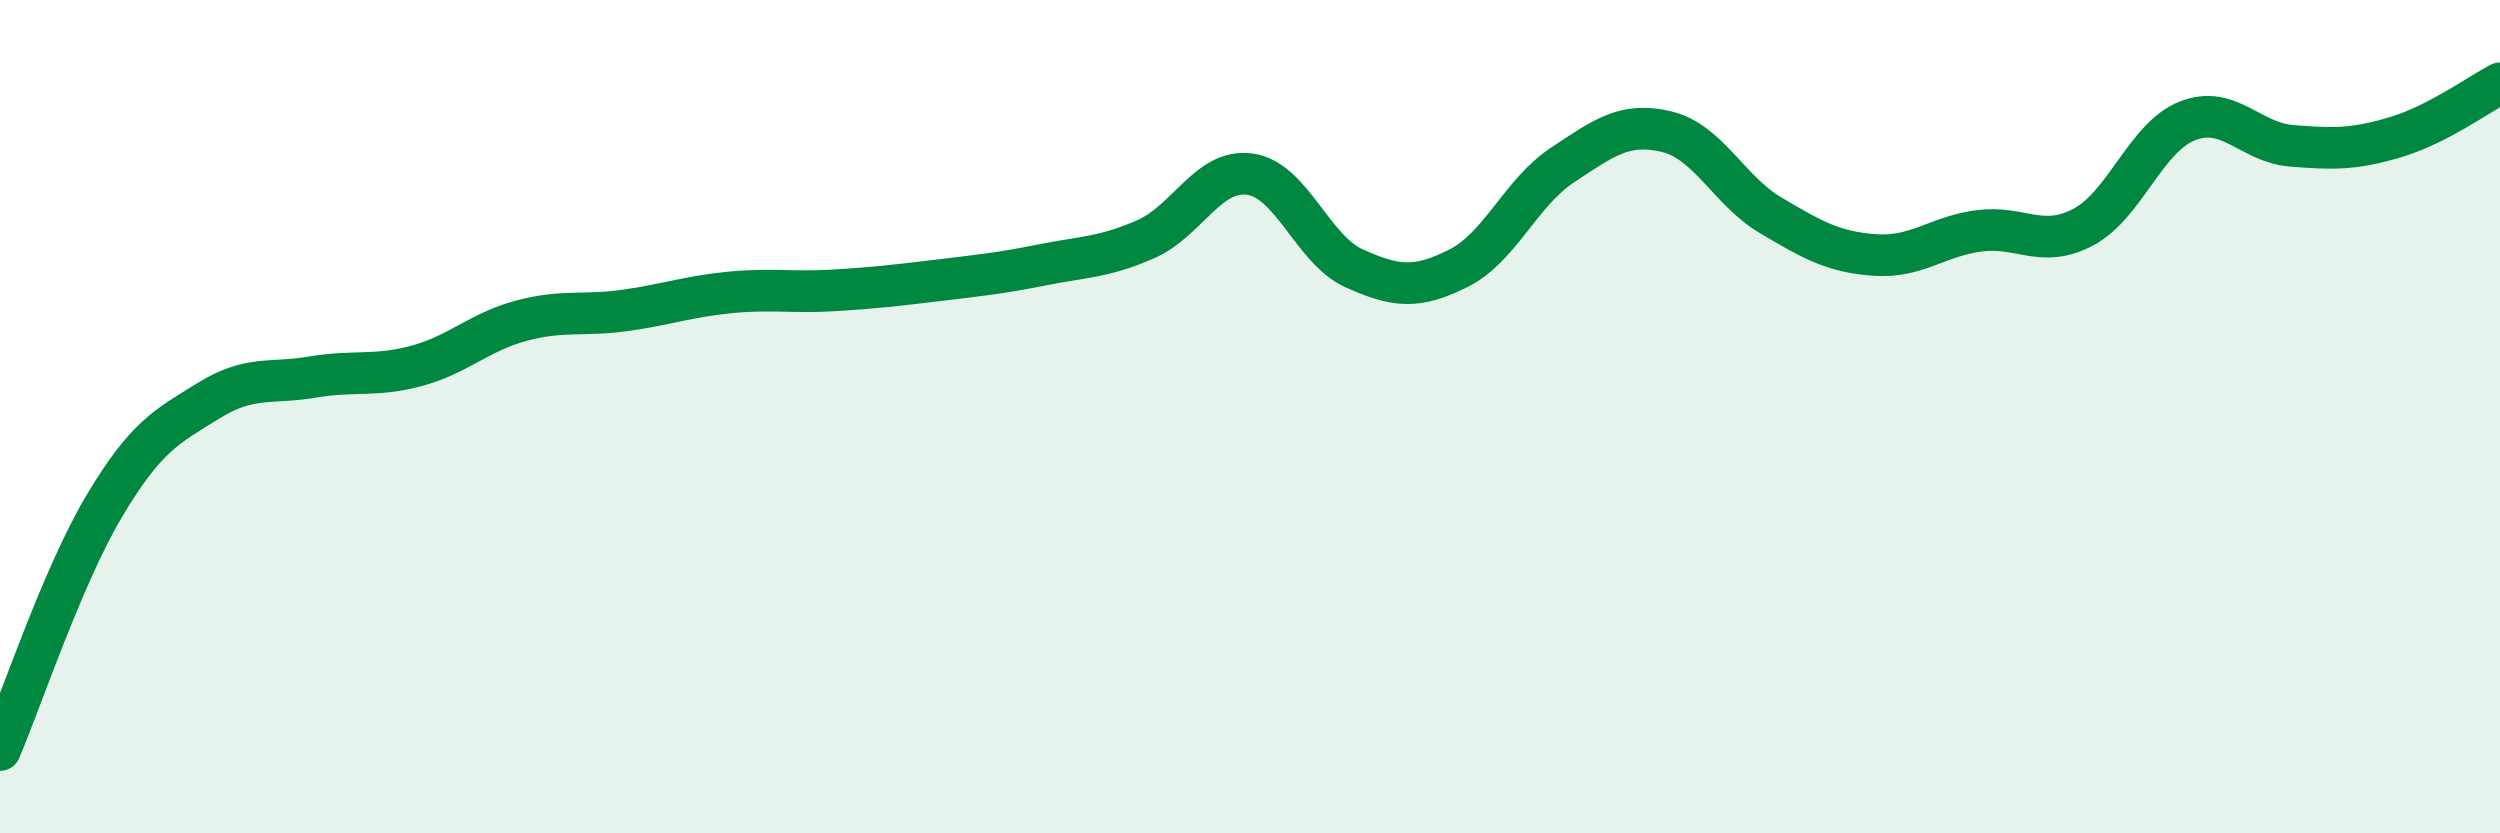 
    <svg width="60" height="20" viewBox="0 0 60 20" xmlns="http://www.w3.org/2000/svg">
      <path
        d="M 0,18 C 0.5,16.83 1.5,13.83 2.5,12.15 C 3.5,10.47 4,10.24 5,9.62 C 6,9 6.5,9.22 7.5,9.05 C 8.5,8.88 9,9.05 10,8.78 C 11,8.51 11.5,7.97 12.5,7.7 C 13.5,7.43 14,7.59 15,7.45 C 16,7.31 16.5,7.12 17.5,7.02 C 18.5,6.92 19,7.03 20,6.97 C 21,6.91 21.5,6.85 22.5,6.73 C 23.5,6.61 24,6.56 25,6.36 C 26,6.16 26.5,6.18 27.5,5.74 C 28.5,5.3 29,4.04 30,4.18 C 31,4.32 31.5,5.99 32.5,6.44 C 33.5,6.89 34,6.94 35,6.44 C 36,5.94 36.5,4.62 37.5,3.96 C 38.5,3.3 39,2.92 40,3.16 C 41,3.4 41.5,4.58 42.5,5.17 C 43.5,5.76 44,6.05 45,6.12 C 46,6.19 46.5,5.67 47.5,5.54 C 48.5,5.41 49,5.98 50,5.45 C 51,4.92 51.5,3.29 52.5,2.9 C 53.5,2.51 54,3.42 55,3.5 C 56,3.58 56.5,3.59 57.5,3.29 C 58.5,2.99 59.5,2.26 60,2L60 20L0 20Z"
        fill="#008740"
        opacity="0.1"
        stroke-linecap="round"
        stroke-linejoin="round"
      />
      <path
        d="M 0,18 C 0.5,16.83 1.5,13.83 2.5,12.15 C 3.5,10.47 4,10.24 5,9.62 C 6,9 6.5,9.22 7.5,9.05 C 8.5,8.88 9,9.05 10,8.78 C 11,8.51 11.5,7.97 12.5,7.7 C 13.5,7.43 14,7.59 15,7.45 C 16,7.31 16.5,7.12 17.5,7.02 C 18.5,6.92 19,7.03 20,6.97 C 21,6.91 21.5,6.85 22.5,6.73 C 23.5,6.61 24,6.56 25,6.36 C 26,6.16 26.5,6.18 27.5,5.74 C 28.5,5.3 29,4.04 30,4.18 C 31,4.32 31.5,5.99 32.5,6.44 C 33.5,6.89 34,6.94 35,6.44 C 36,5.94 36.5,4.62 37.5,3.96 C 38.5,3.3 39,2.92 40,3.16 C 41,3.4 41.5,4.58 42.5,5.17 C 43.5,5.76 44,6.05 45,6.12 C 46,6.19 46.5,5.67 47.5,5.54 C 48.5,5.41 49,5.98 50,5.45 C 51,4.92 51.5,3.29 52.5,2.9 C 53.5,2.51 54,3.42 55,3.5 C 56,3.58 56.5,3.59 57.5,3.29 C 58.5,2.99 59.5,2.26 60,2"
        stroke="#008740"
        stroke-width="1"
        fill="none"
        stroke-linecap="round"
        stroke-linejoin="round"
      />
    </svg>
  